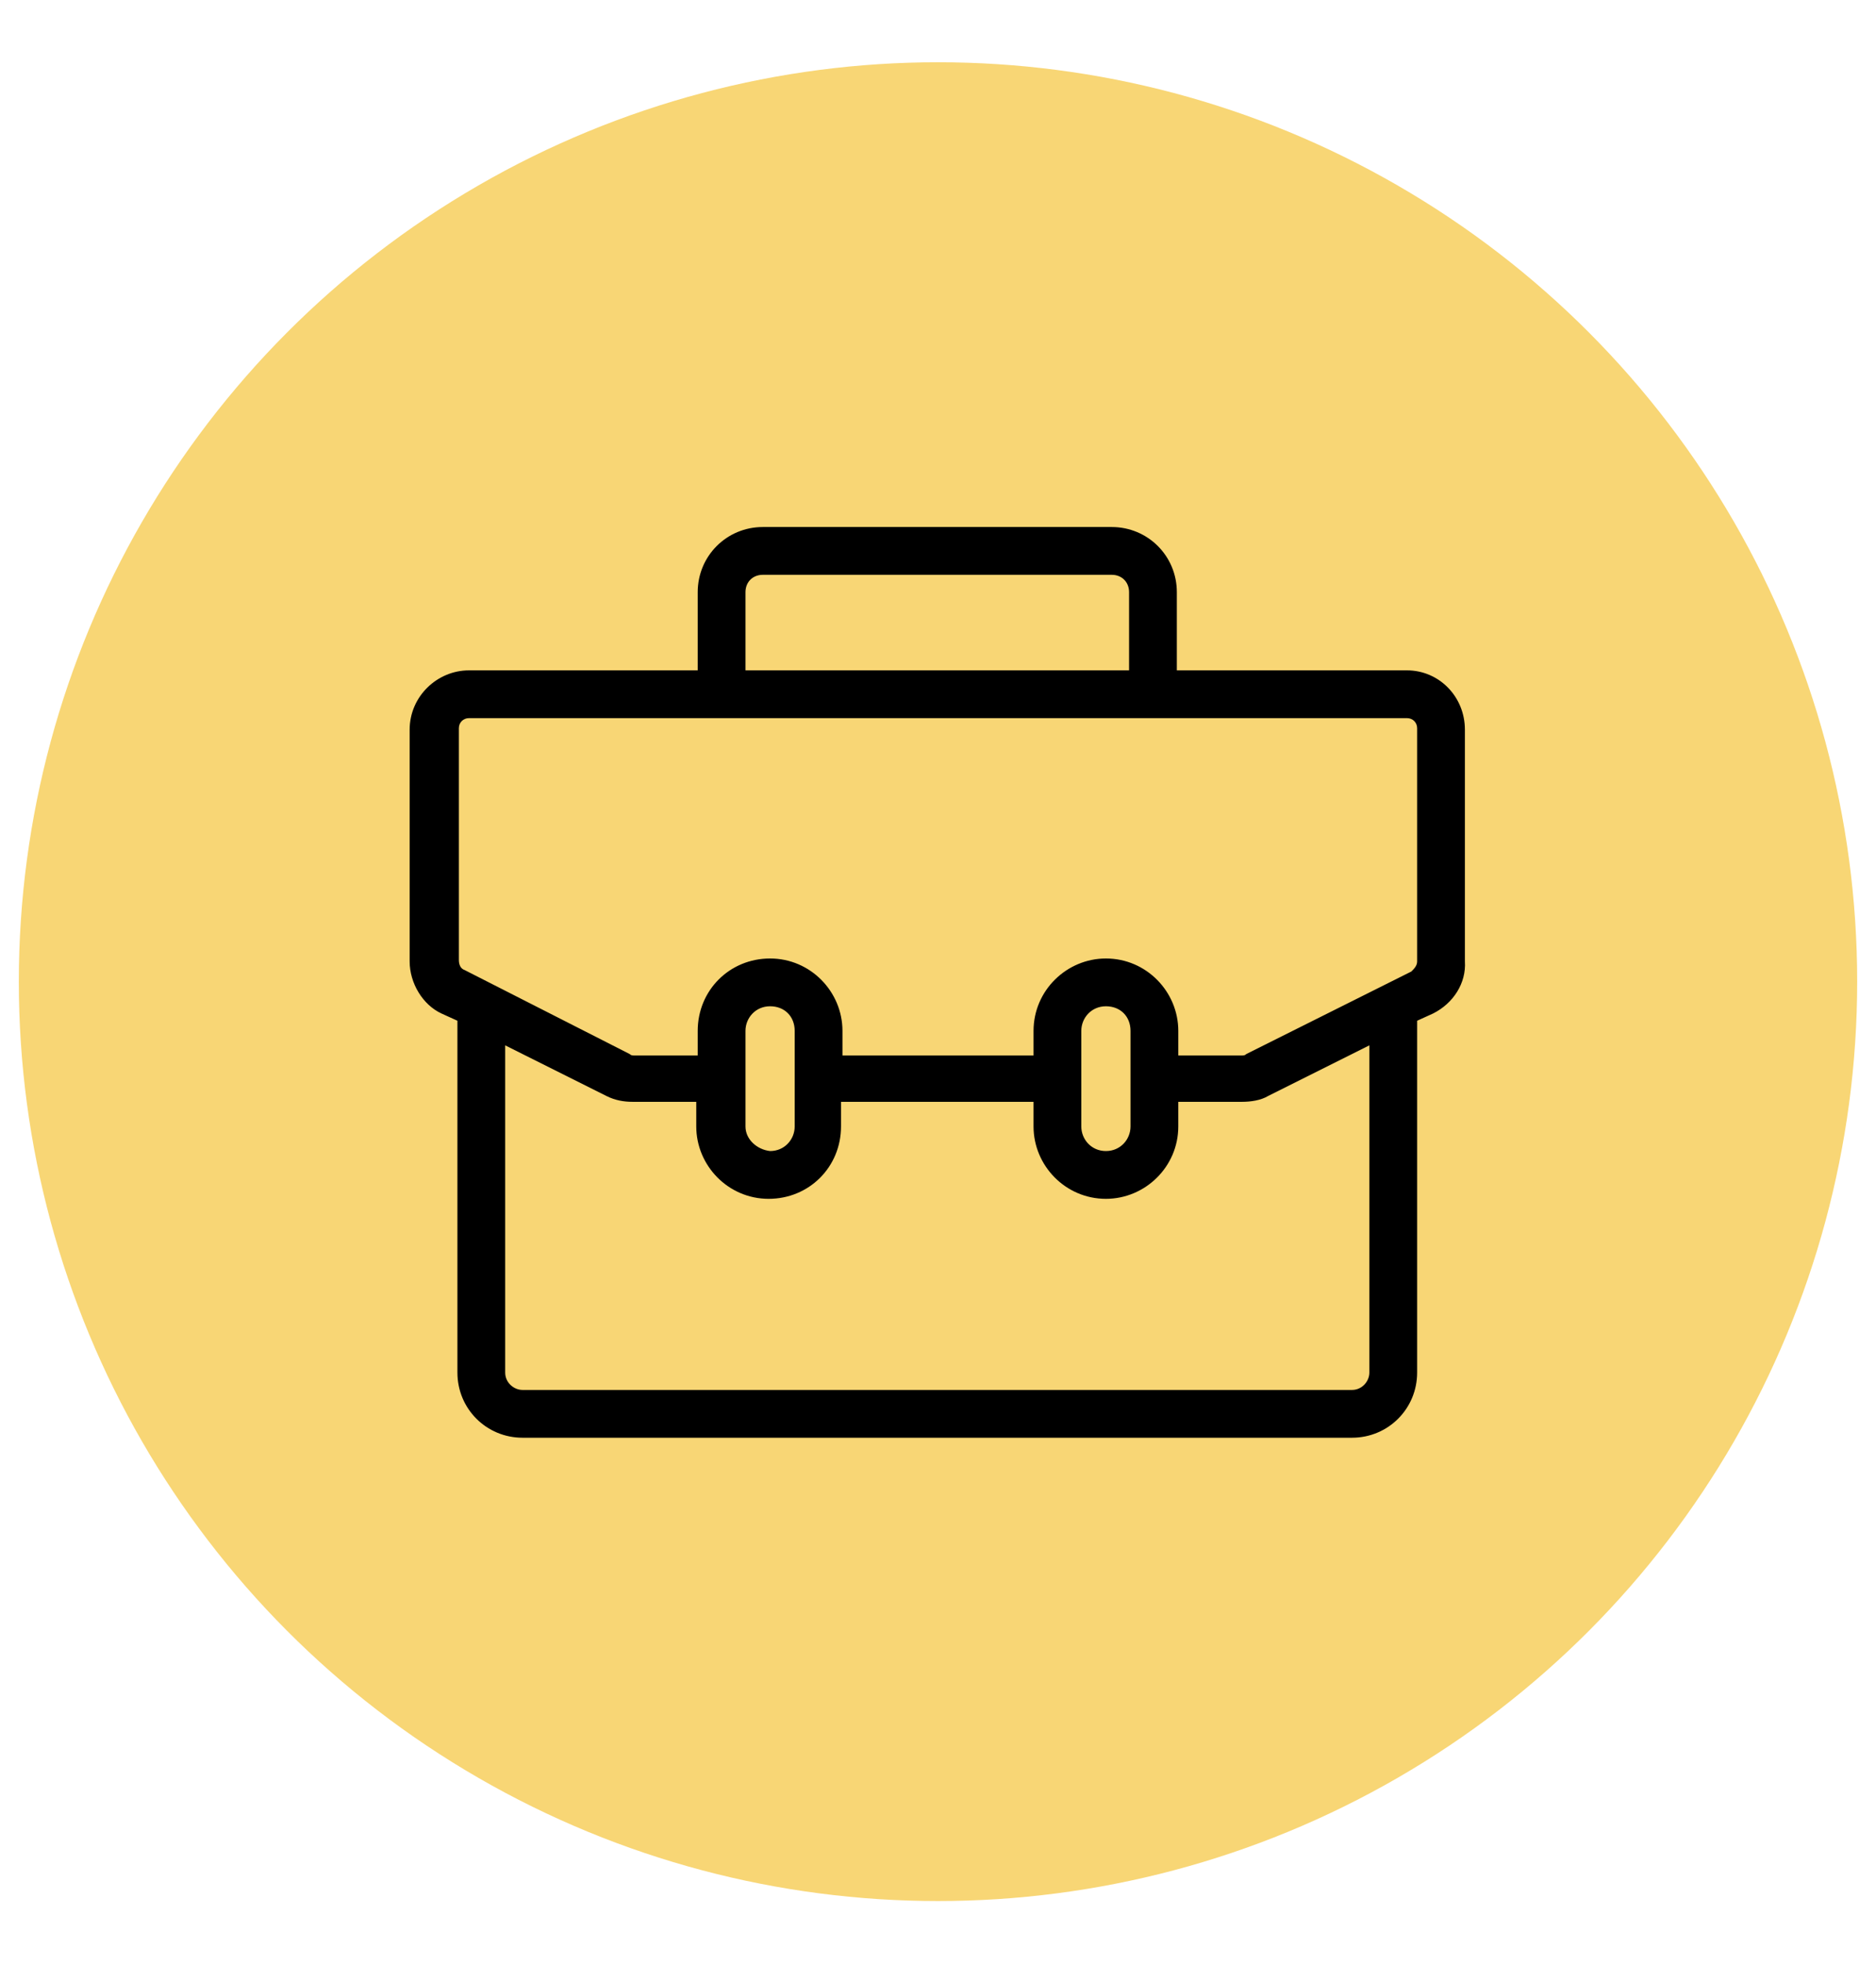 <?xml version="1.0" encoding="utf-8"?>
<!-- Generator: Adobe Illustrator 24.2.3, SVG Export Plug-In . SVG Version: 6.00 Build 0)  -->
<svg version="1.1" id="Layer_1" xmlns="http://www.w3.org/2000/svg" xmlns:xlink="http://www.w3.org/1999/xlink" x="0px" y="0px"
	 viewBox="0 0 129.6 135.7" style="enable-background:new 0 0 129.6 135.7;" xml:space="preserve">
<style type="text/css">
	.st0{fill:#F8D675;}
</style>
<circle class="st0" cx="64.8" cy="67.8" r="63.5"/>
<path d="M97.2,46.3H81.3v-5.4c0-2.5-2-4.5-4.5-4.5H52.7c-2.5,0-4.5,2-4.5,4.5v5.4H32.4c-2.2,0-4.1,1.8-4.1,4.1v16
	c0,1.5,0.9,3,2.2,3.6l1.1,0.5v24.3c0,2.5,2,4.5,4.5,4.5h57.3c2.5,0,4.5-2,4.5-4.5V70.5L99,70c1.4-0.7,2.3-2.1,2.2-3.6v-16
	C101.2,48.1,99.4,46.3,97.2,46.3L97.2,46.3z M51.5,40.9c0-0.7,0.5-1.2,1.2-1.2h24.1c0.7,0,1.2,0.5,1.2,1.2v5.4H51.5V40.9z
	 M94.6,94.8c0,0.6-0.5,1.2-1.2,1.2H36.1c-0.6,0-1.2-0.5-1.2-1.2V72.2l7,3.5c0.6,0.3,1.2,0.4,1.8,0.4h4.4v1.7c0,2.7,2.2,5,5,5
	s5-2.2,5-5v-1.7h13.3v1.7c0,2.7,2.2,5,5,5c2.7,0,5-2.2,5-5v-1.7h4.4c0.6,0,1.3-0.1,1.8-0.4l7-3.5L94.6,94.8L94.6,94.8z M51.5,77.8
	v-6.6c0-0.9,0.7-1.7,1.7-1.7s1.7,0.7,1.7,1.7v6.6c0,0.9-0.7,1.7-1.7,1.7C52.3,79.4,51.5,78.7,51.5,77.8z M74.7,77.8v-6.6
	c0-0.9,0.7-1.7,1.7-1.7s1.7,0.7,1.7,1.7v6.6c0,0.9-0.7,1.7-1.7,1.7S74.7,78.7,74.7,77.8z M97.9,66.4c0,0.3-0.2,0.5-0.4,0.7
	l-11.4,5.7c-0.1,0.1-0.2,0.1-0.3,0.1h-4.4v-1.7c0-2.7-2.2-5-5-5c-2.7,0-5,2.2-5,5v1.7H58.2v-1.7c0-2.7-2.2-5-5-5s-5,2.2-5,5v1.7
	h-4.4c-0.1,0-0.2,0-0.3-0.1L32.1,67c-0.3-0.1-0.4-0.4-0.4-0.7v-16c0-0.4,0.3-0.7,0.7-0.7h64.8c0.4,0,0.7,0.3,0.7,0.7L97.9,66.4
	L97.9,66.4z"/>
</svg>
